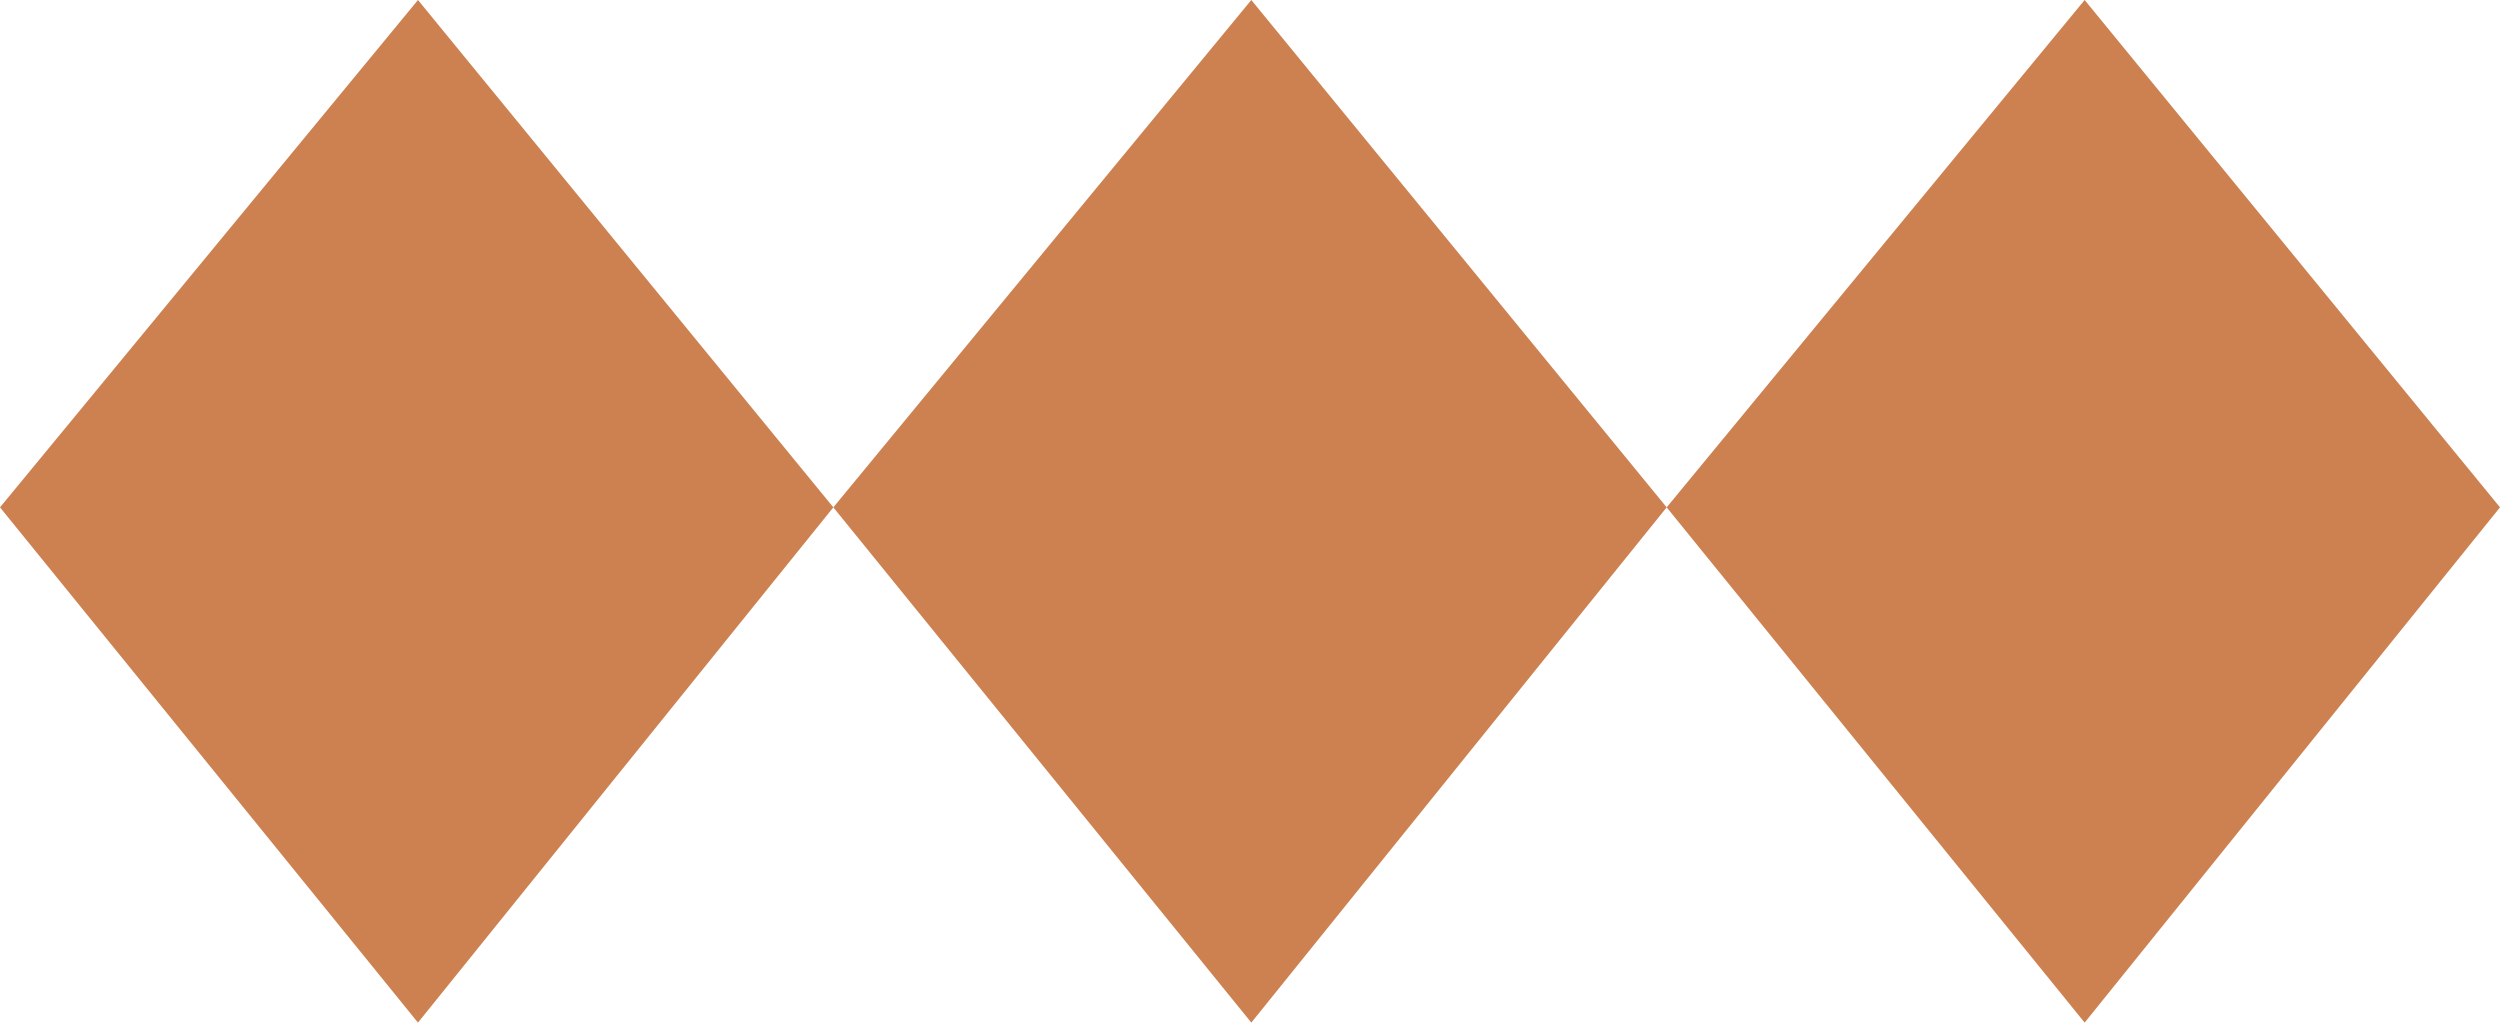 <svg xmlns="http://www.w3.org/2000/svg" xmlns:xlink="http://www.w3.org/1999/xlink" id="Capa_1" x="0px" y="0px" viewBox="0 0 95.1 38.9" style="enable-background:new 0 0 95.1 38.9;" xml:space="preserve"><style type="text/css">	.st0{fill:#CD8150;}</style><g>	<polygon class="st0" points="0,19.3 15.9,38.9 31.7,19.3 15.9,0  "></polygon>	<polygon class="st0" points="31.7,19.3 47.6,38.9 63.4,19.3 47.6,0  "></polygon>	<polygon class="st0" points="63.4,19.3 79.3,38.9 95.1,19.3 79.3,0  "></polygon></g></svg>